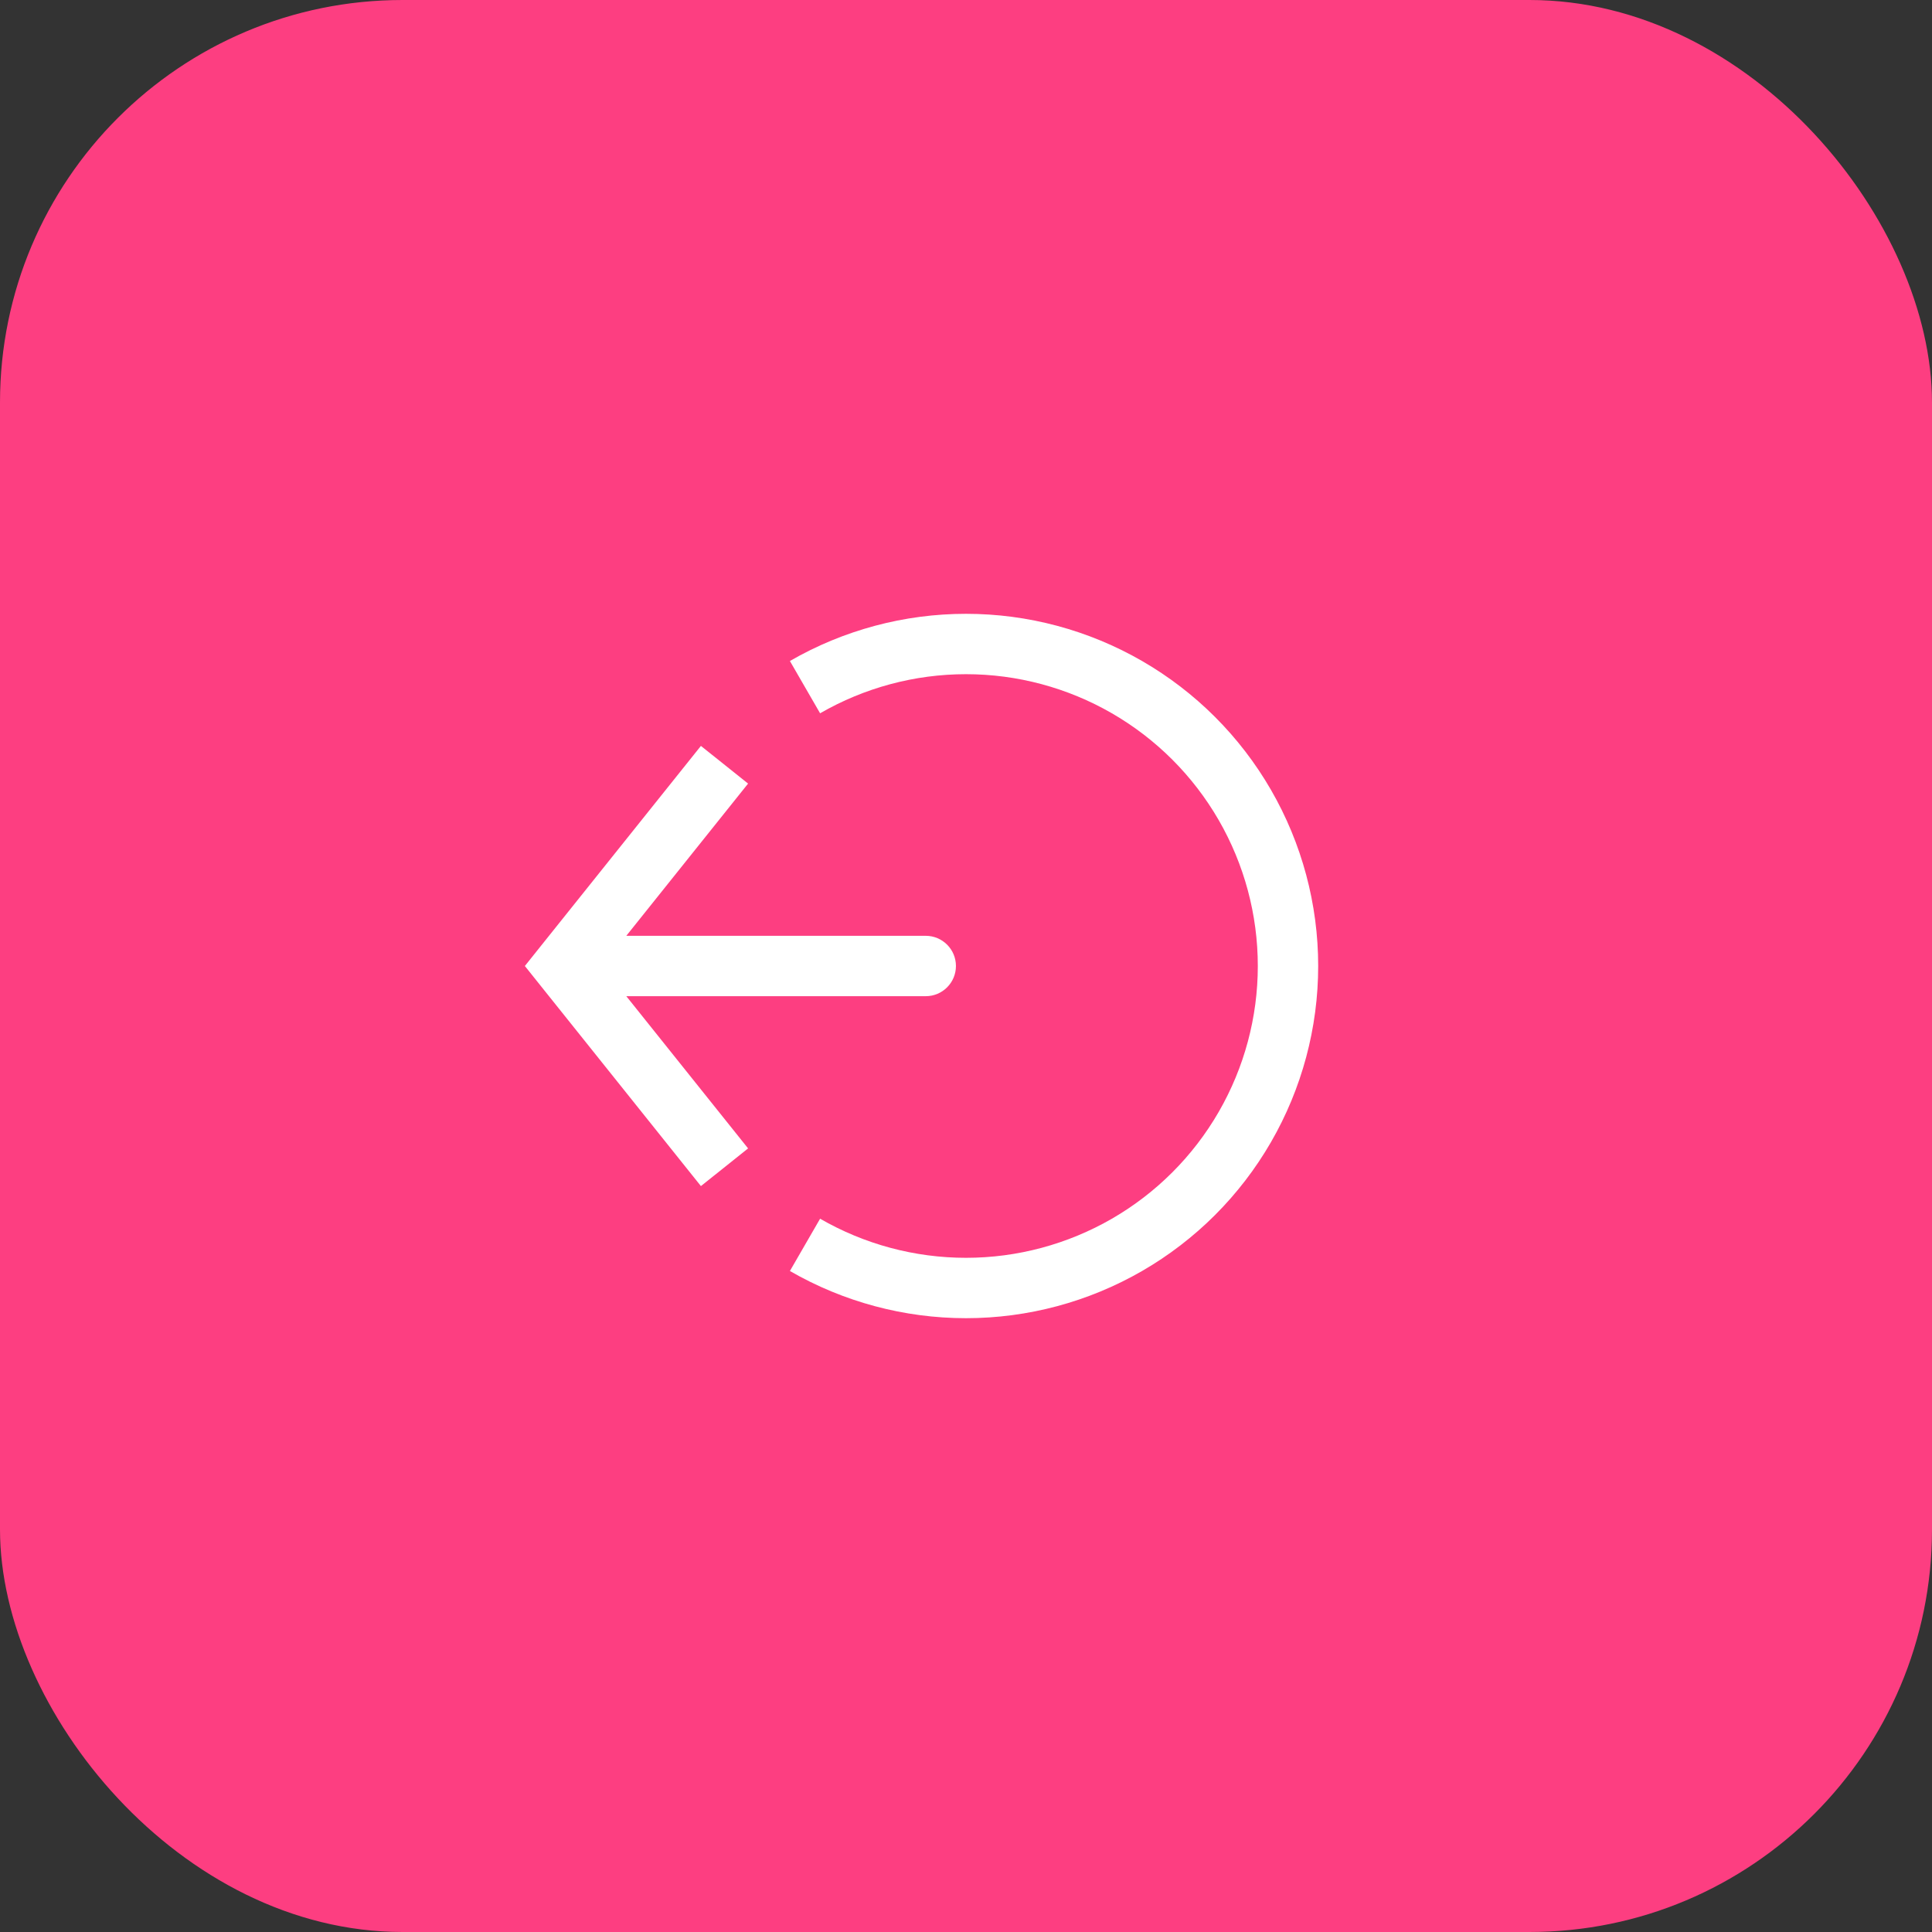 <svg width="48" height="48" viewBox="0 0 48 48" fill="none" xmlns="http://www.w3.org/2000/svg">
<rect x="0" y="0" width="48" height="48" fill="#333333" stroke="none"/>
<rect width="48" height="48" rx="10" fill="#FD3E81"/>
<path d="M20 30.928C21.216 31.63 22.596 32 24 32C25.404 32 26.784 31.63 28 30.928C29.216 30.226 30.226 29.216 30.928 28C31.63 26.784 32 25.404 32 24C32 22.596 31.63 21.216 30.928 20C30.226 18.784 29.216 17.774 28 17.072C26.784 16.37 25.404 16 24 16C22.596 16 21.216 16.37 20 17.072" stroke="white" stroke-width="1.5"/>
<path d="M14 24L13.414 23.532L13.04 24L13.414 24.468L14 24ZM23 24.75C23.414 24.75 23.75 24.414 23.75 24C23.75 23.586 23.414 23.25 23 23.25V24.75ZM17.414 18.532L13.414 23.532L14.586 24.468L18.586 19.468L17.414 18.532ZM13.414 24.468L17.414 29.468L18.586 28.532L14.586 23.532L13.414 24.468ZM14 24.75H23V23.25H14V24.75Z" fill="white"/>
</svg>
